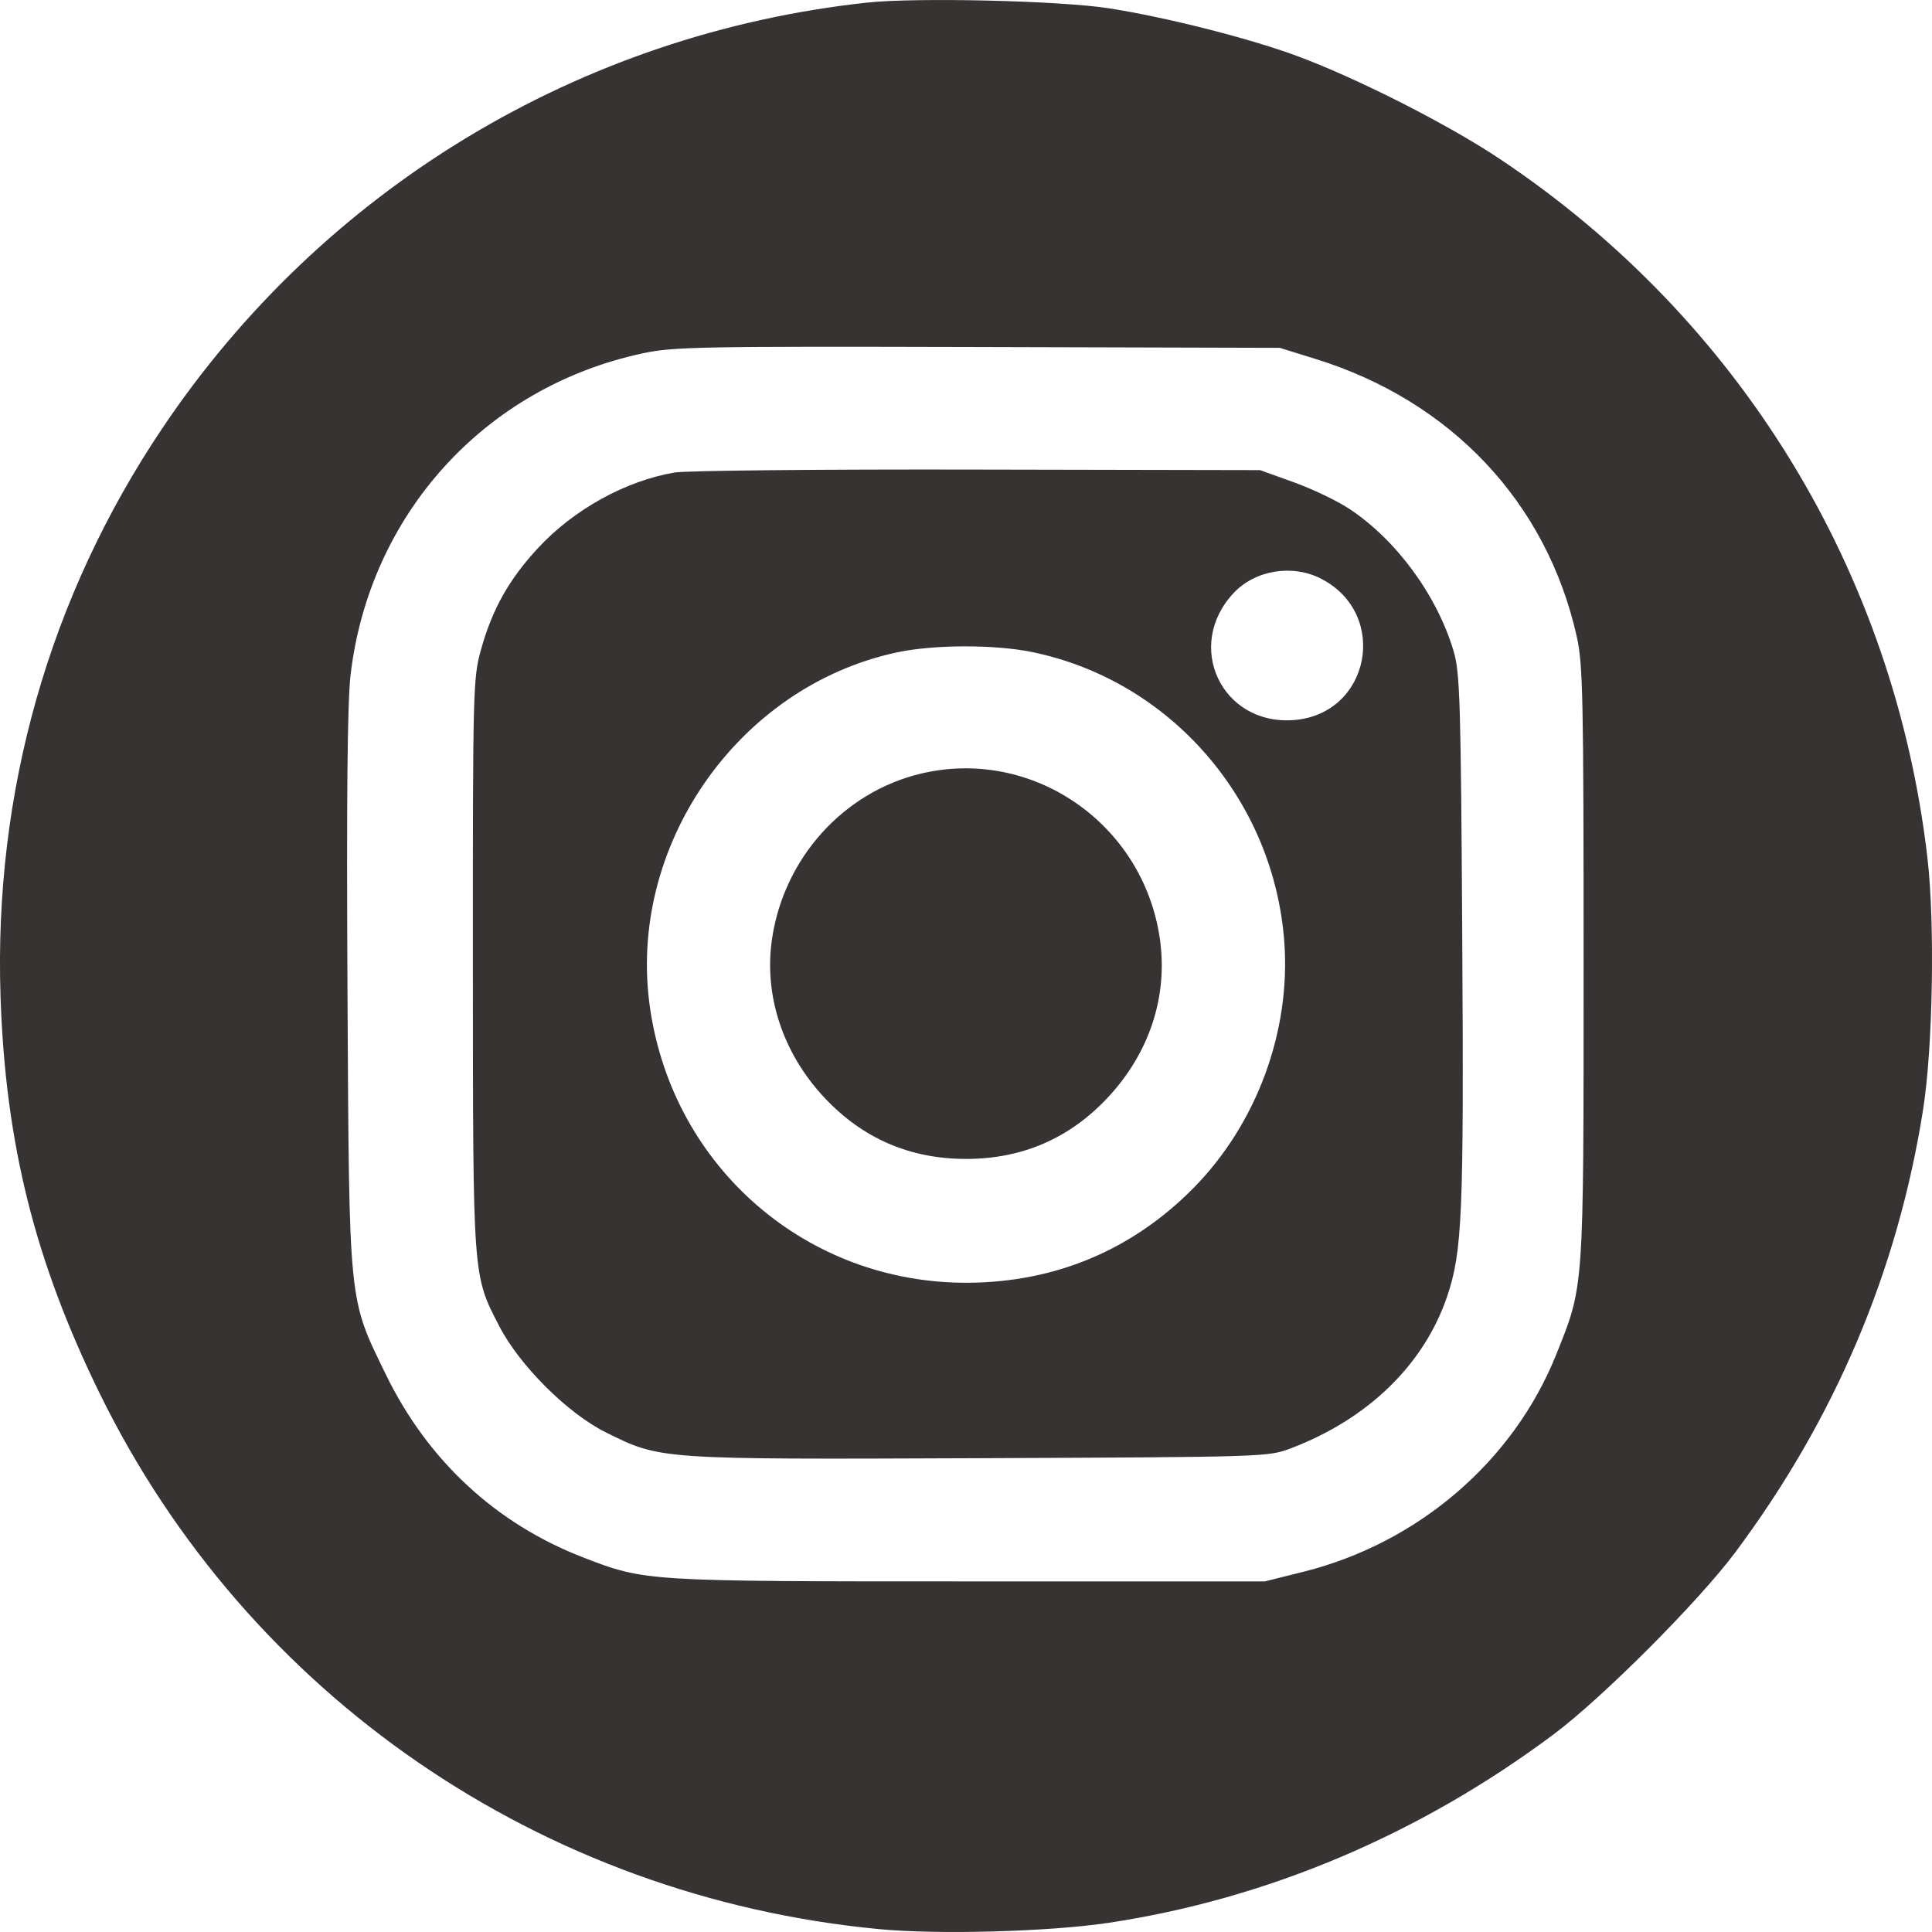 <?xml version="1.0" encoding="UTF-8"?> <svg xmlns="http://www.w3.org/2000/svg" width="21" height="21" viewBox="0 0 21 21" fill="none"> <path fill-rule="evenodd" clip-rule="evenodd" d="M9.428 0.028C6.304 0.365 3.51 2.053 1.761 4.66C0.534 6.488 -0.069 8.612 0.006 10.839C0.06 12.433 0.38 13.712 1.086 15.151C2.694 18.428 5.885 20.62 9.557 20.969C10.2 21.03 11.399 20.997 12.045 20.901C13.772 20.642 15.431 19.94 16.888 18.851C17.42 18.453 18.458 17.413 18.859 16.877C19.944 15.424 20.626 13.817 20.903 12.062C21.01 11.385 21.033 10.032 20.95 9.321C20.588 6.215 18.912 3.473 16.312 1.734C15.742 1.352 14.74 0.844 14.083 0.603C13.561 0.411 12.651 0.182 12.045 0.089C11.511 0.007 9.957 -0.029 9.428 0.028ZM14.297 3.901C15.773 4.357 16.814 5.463 17.139 6.921C17.206 7.223 17.213 7.574 17.213 10.474C17.213 14.053 17.219 13.966 16.915 14.724C16.451 15.882 15.418 16.77 14.173 17.083L13.749 17.189H10.536C7.014 17.189 7.015 17.19 6.34 16.929C5.391 16.563 4.648 15.874 4.193 14.938C3.785 14.1 3.796 14.21 3.777 10.774C3.766 8.68 3.776 7.641 3.81 7.342C4.012 5.594 5.268 4.208 6.984 3.841C7.32 3.769 7.6 3.764 10.629 3.772L13.911 3.781L14.297 3.901ZM7.332 5.136C6.8 5.227 6.238 5.537 5.85 5.955C5.534 6.294 5.35 6.623 5.228 7.062C5.142 7.373 5.139 7.479 5.14 10.473C5.141 13.91 5.137 13.855 5.428 14.417C5.649 14.844 6.171 15.364 6.587 15.57C7.183 15.866 7.153 15.864 10.651 15.85C13.755 15.837 13.784 15.836 14.03 15.743C14.872 15.423 15.48 14.831 15.731 14.088C15.895 13.602 15.912 13.189 15.894 10.195C15.879 7.629 15.869 7.316 15.802 7.084C15.624 6.478 15.183 5.874 14.671 5.534C14.538 5.445 14.264 5.314 14.063 5.242L13.696 5.11L10.629 5.104C8.943 5.1 7.459 5.115 7.332 5.136ZM14.357 6.289C15.106 6.671 14.893 7.767 14.059 7.827C13.278 7.884 12.871 7.019 13.409 6.446C13.642 6.197 14.047 6.13 14.357 6.289ZM11.221 7.088C12.722 7.398 13.848 8.695 13.96 10.242C14.03 11.212 13.66 12.215 12.974 12.912C12.309 13.586 11.475 13.937 10.522 13.943C8.776 13.953 7.319 12.696 7.066 10.96C6.809 9.203 8.018 7.461 9.75 7.091C10.151 7.005 10.814 7.004 11.221 7.088ZM10.001 8.411C9.166 8.614 8.525 9.326 8.393 10.196C8.299 10.812 8.506 11.445 8.96 11.93C9.376 12.374 9.89 12.597 10.501 12.597C11.111 12.597 11.626 12.374 12.041 11.93C12.495 11.445 12.697 10.827 12.607 10.203C12.426 8.948 11.216 8.116 10.001 8.411Z" fill="#373333"></path> </svg> 